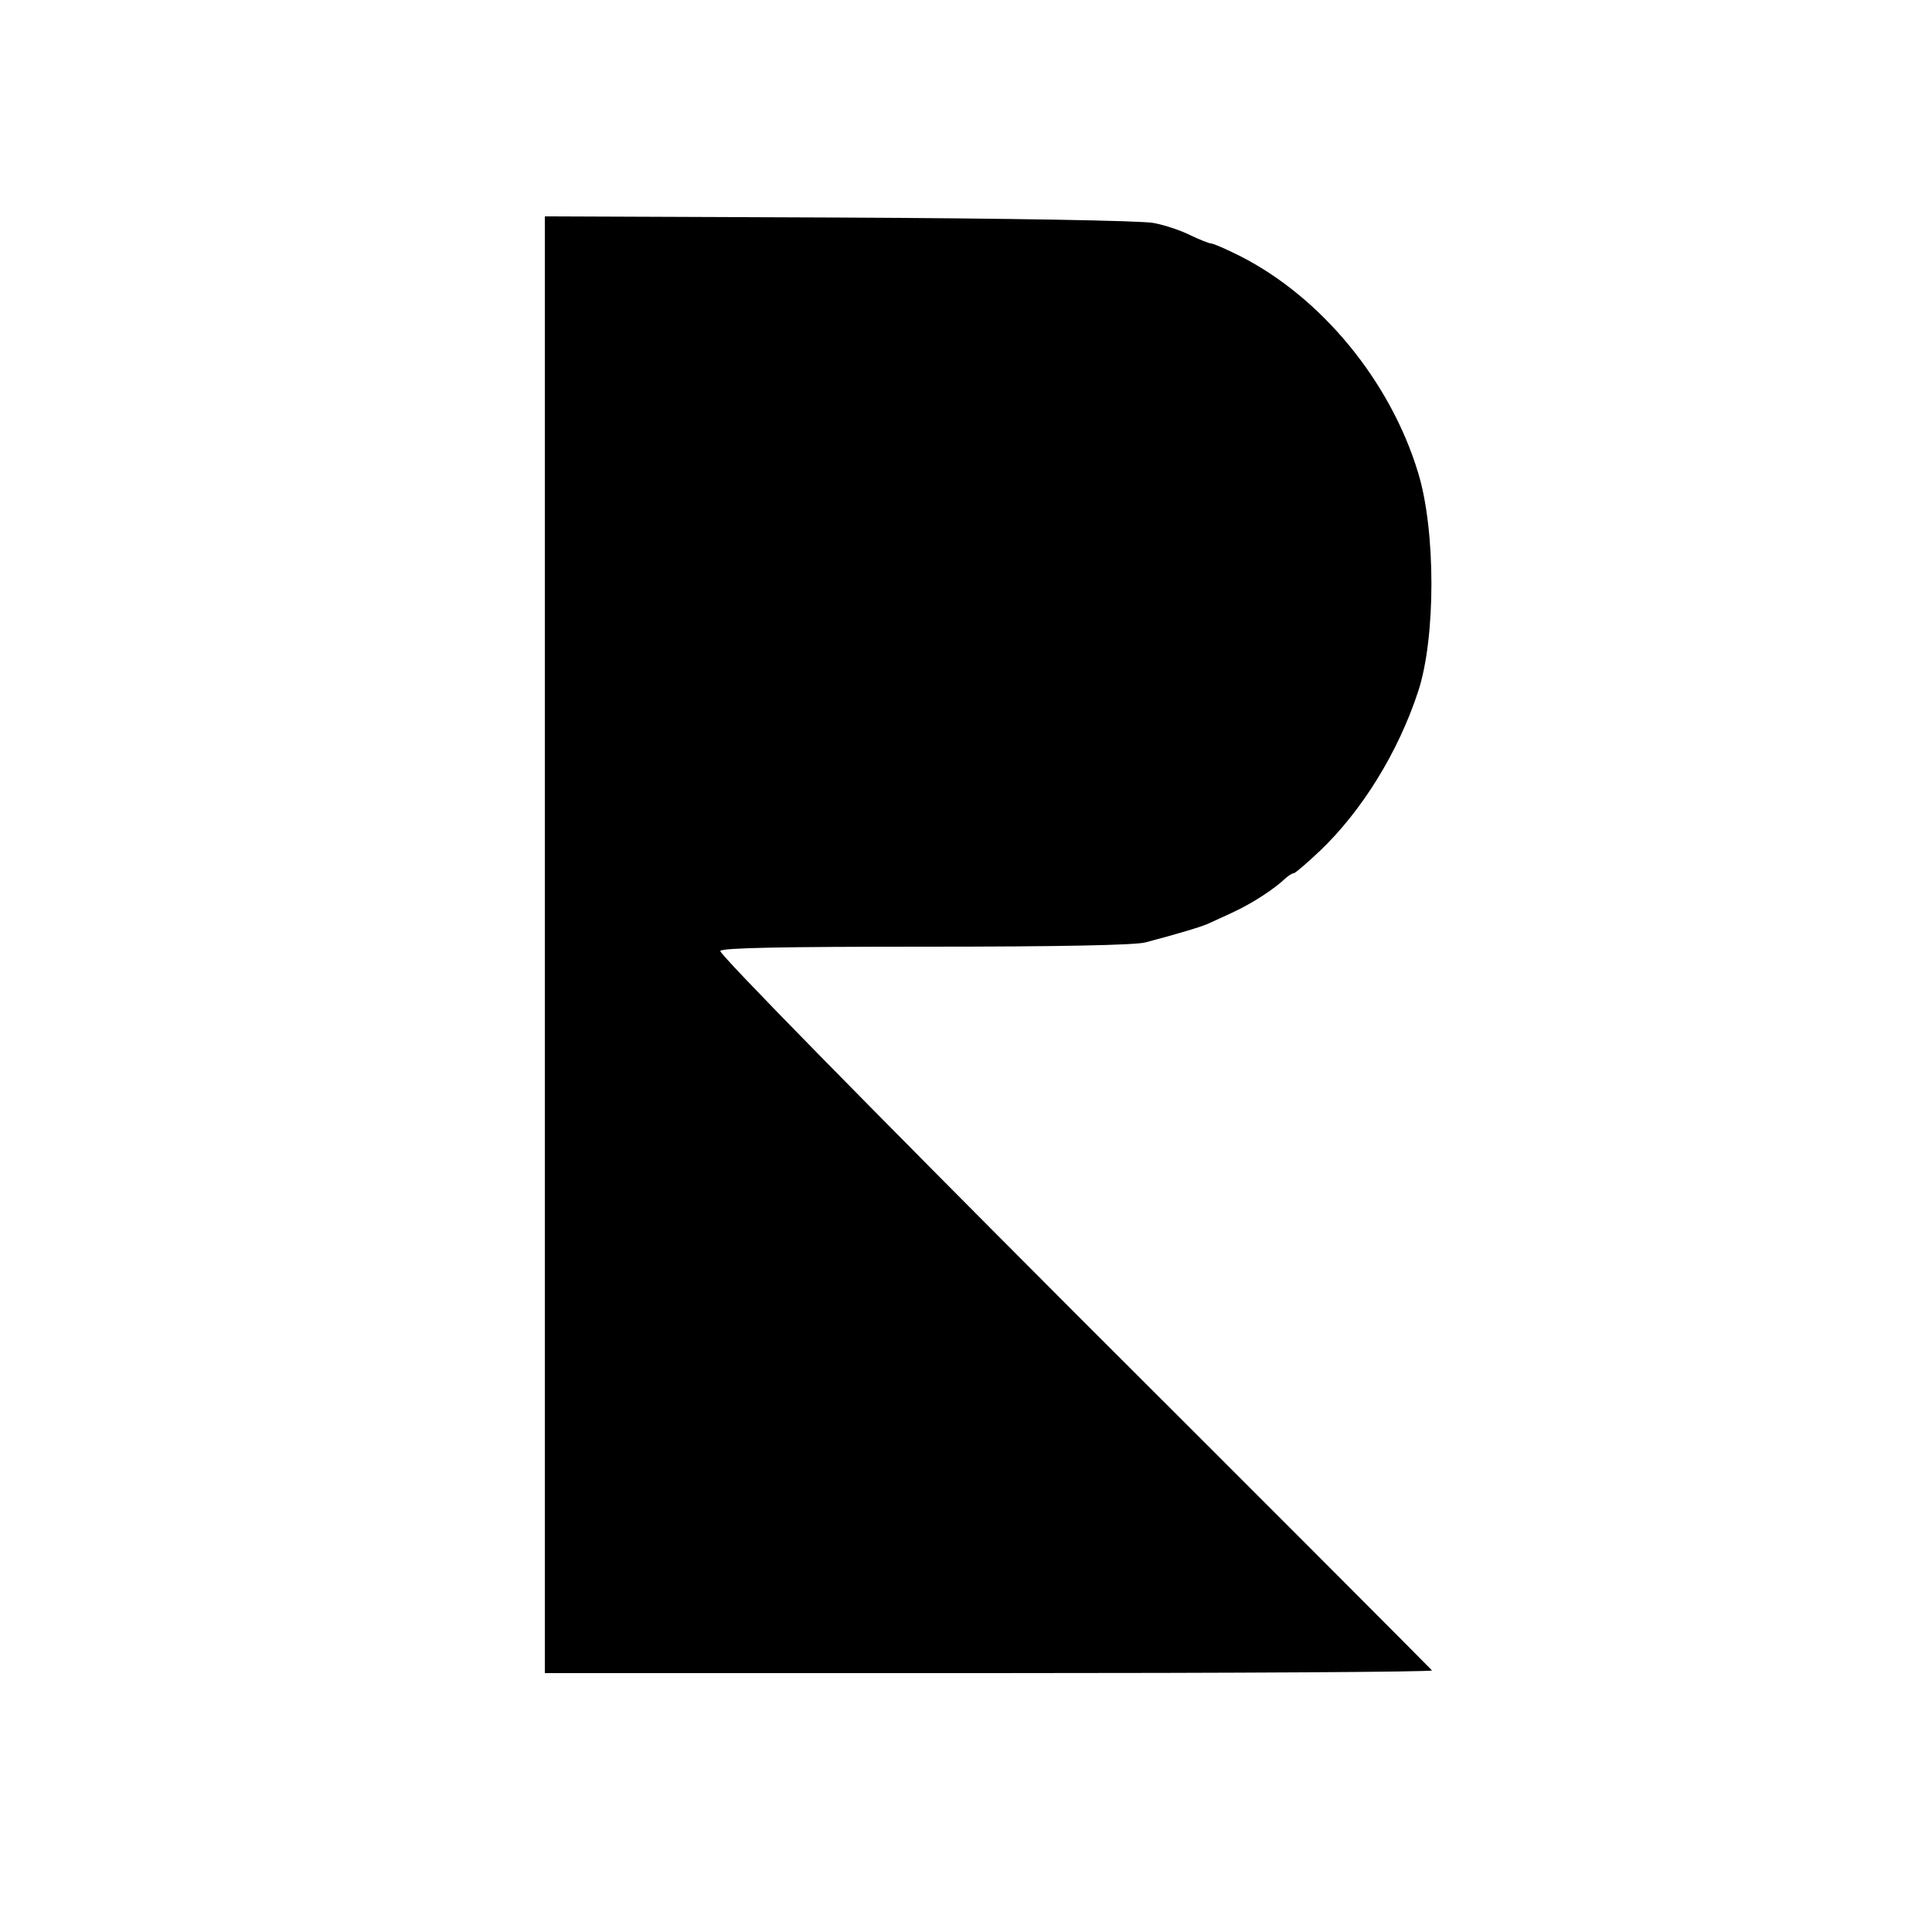 <?xml version="1.0" standalone="no"?>
<!DOCTYPE svg PUBLIC "-//W3C//DTD SVG 20010904//EN"
 "http://www.w3.org/TR/2001/REC-SVG-20010904/DTD/svg10.dtd">
<svg version="1.0" xmlns="http://www.w3.org/2000/svg"
 width="500pt" height="500pt" viewBox="0 0 500 500"
 preserveAspectRatio="xMidYMid meet">
<g transform="translate(0,500) scale(0.1,-0.1)"
fill="#000000" stroke="none">
<path d="M1410 2555 l0 -1885 1152 0 c633 0 1148 3 1144 7 -4 5 -421 423 -928
929 -543 544 -918 926 -914 933 5 8 158 11 533 11 347 0 540 4 567 11 80 21
151 42 166 50 8 4 38 17 65 30 47 22 104 59 133 87 7 6 16 12 20 12 4 0 34 26
68 58 108 103 202 254 254 412 46 139 46 417 0 567 -72 237 -250 453 -460 560
-36 18 -70 33 -76 33 -5 0 -30 10 -55 22 -24 12 -66 26 -94 31 -29 6 -376 12
-812 14 l-763 3 0 -1885z"/>
</g>
</svg>
